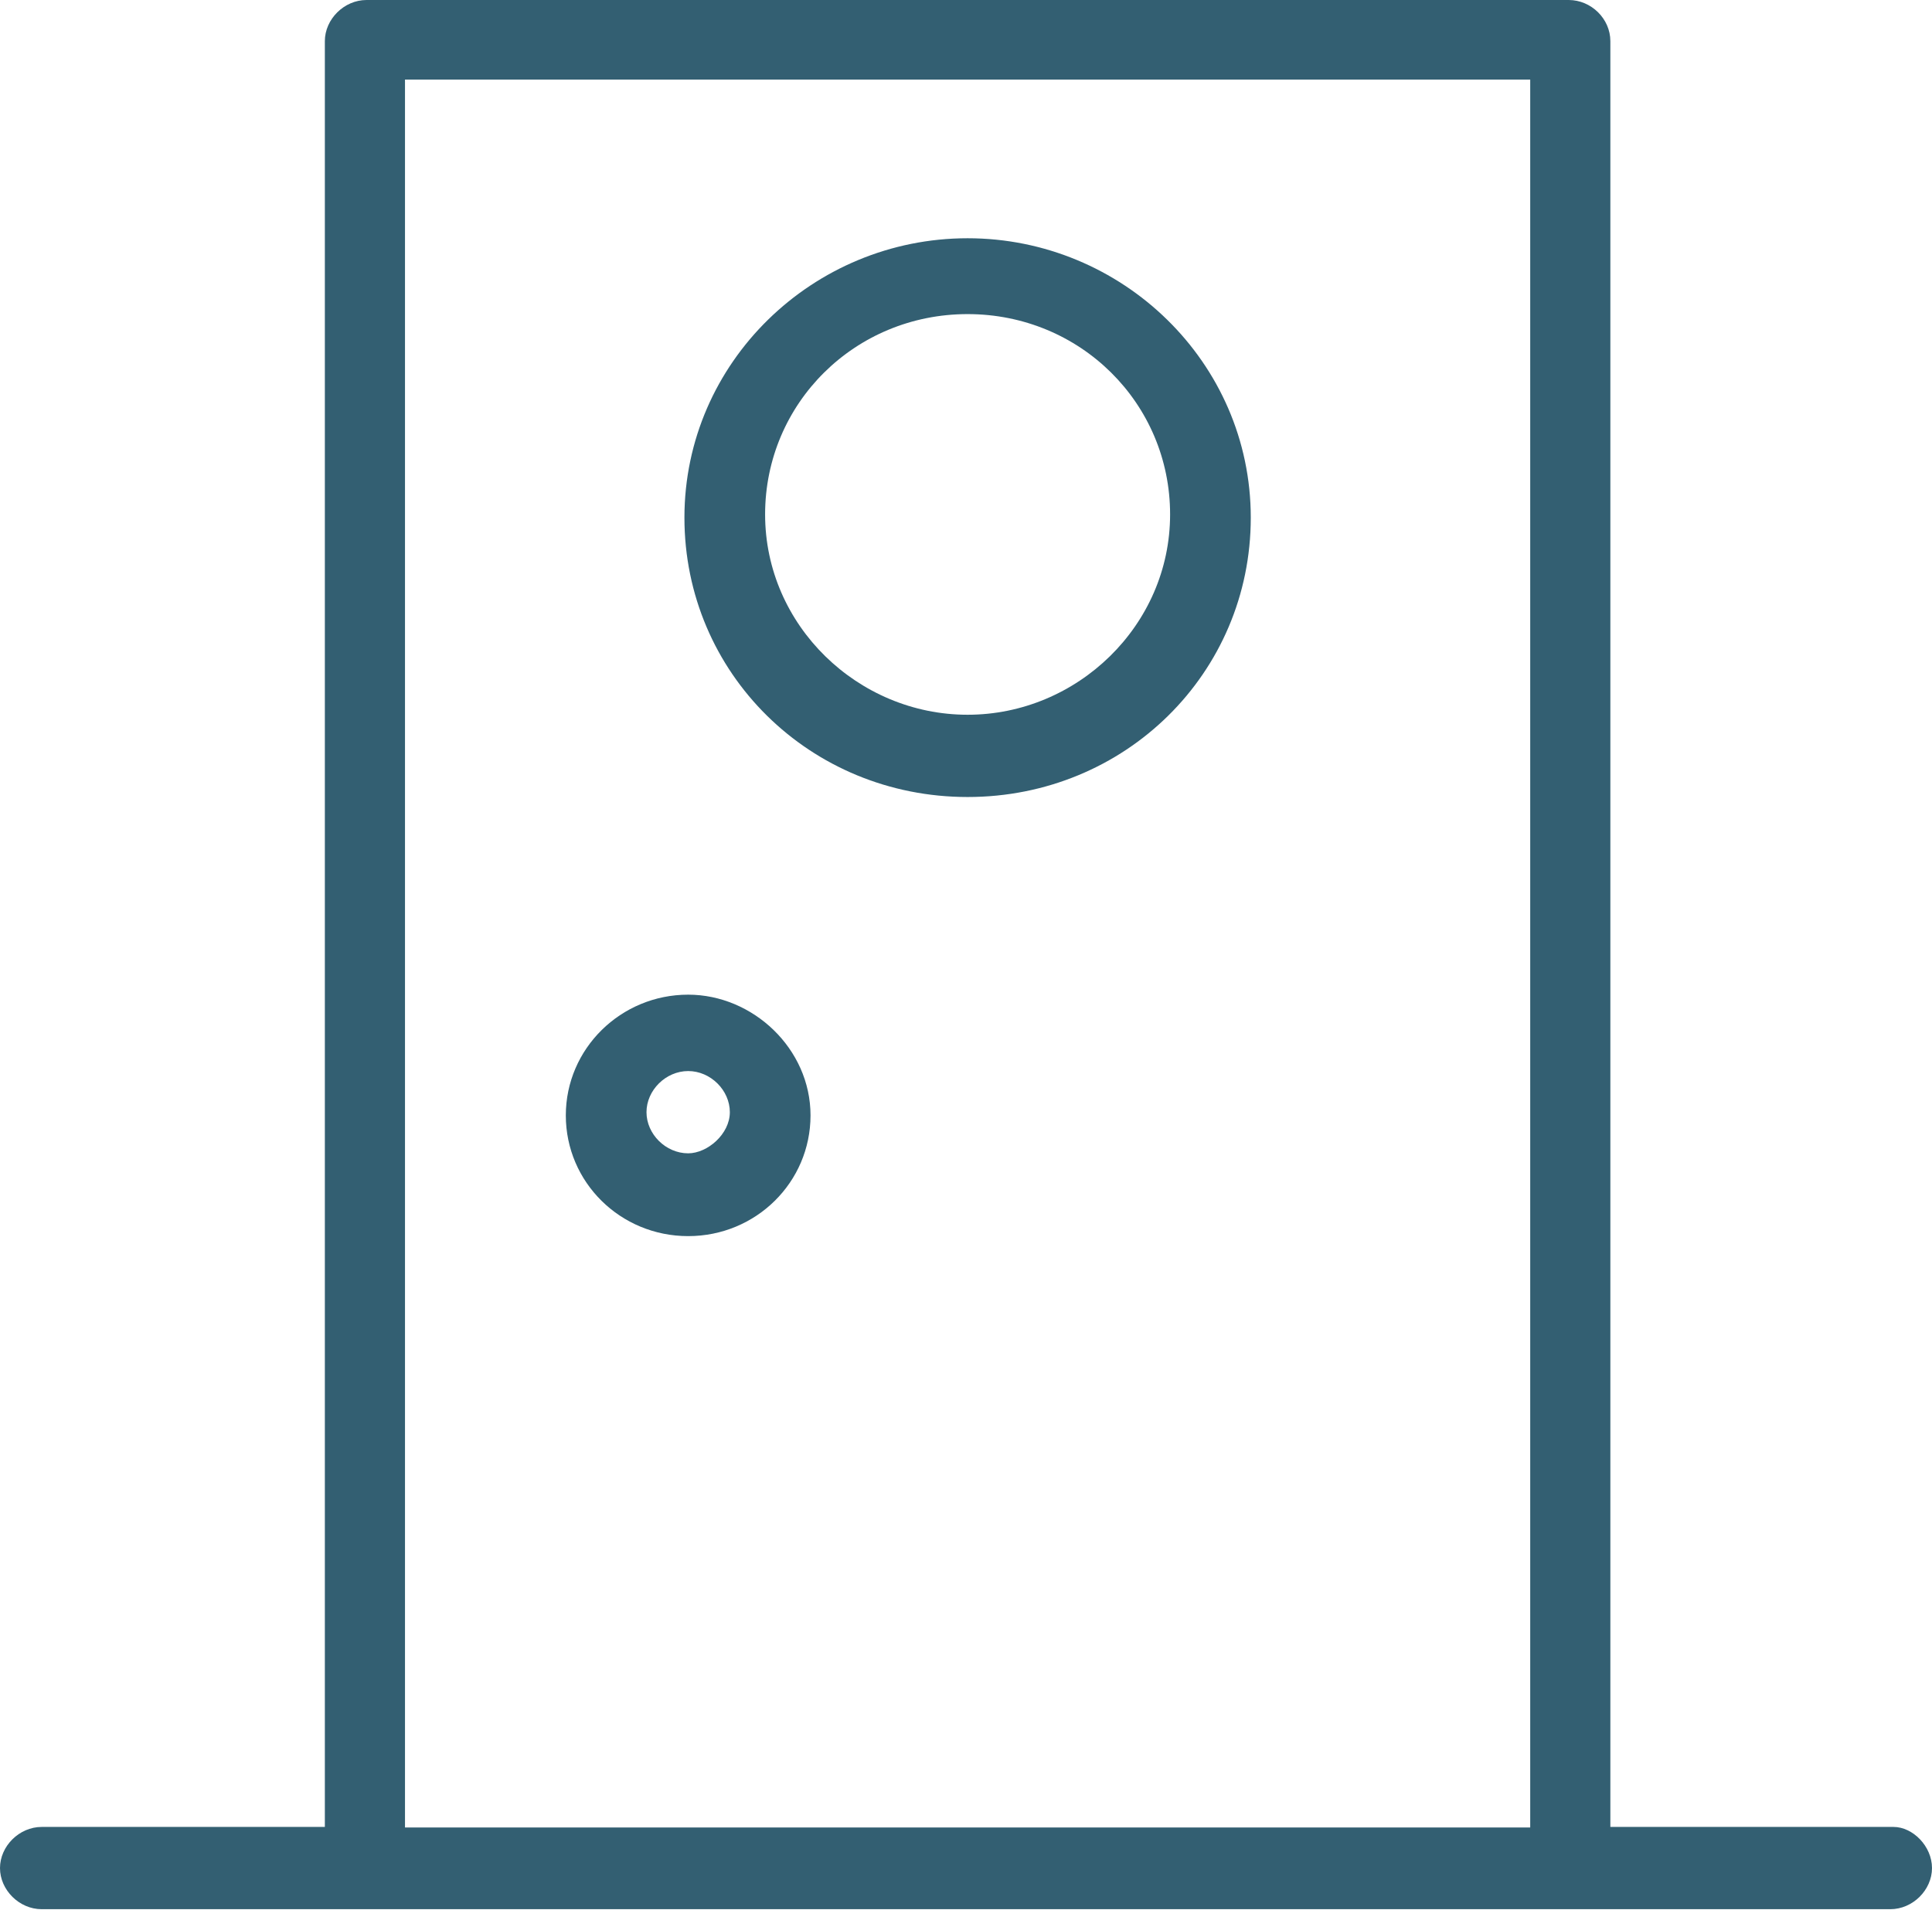 <svg xmlns="http://www.w3.org/2000/svg" id="Layer_1" viewBox="0 0 36.16 35.75"><defs><style>.cls-1{fill:#335f72;stroke-width:0px;}</style></defs><g id="E_-_13_Door_entrance_exterior_interior_round"><path class="cls-1" d="m35.44,34.2h-5.3V.77c0-.42-.36-.77-.78-.77H6.86c-.42,0-.78.36-.78.77v33.43H.78c-.42,0-.78.36-.78.77s.36.77.78.77h34.6c.42,0,.78-.36.78-.77s-.36-.77-.72-.77Zm-27.86,0V1.49h21.06v32.72H7.58Z"></path><path class="cls-1" d="m18.11,4.46c-2.89,0-5.3,2.32-5.3,5.23s2.35,5.23,5.3,5.23,5.3-2.32,5.3-5.23-2.41-5.23-5.3-5.23Zm0,8.92c-2.05,0-3.79-1.67-3.79-3.75s1.68-3.75,3.79-3.75,3.79,1.67,3.79,3.75-1.74,3.75-3.79,3.75Z"></path><path class="cls-1" d="m12.88,18.62c-1.26,0-2.29,1.01-2.29,2.26s1.02,2.26,2.29,2.26,2.29-1.01,2.29-2.26-1.08-2.26-2.29-2.26Zm0,2.97c-.42,0-.78-.36-.78-.77s.36-.77.78-.77.78.36.78.77-.42.77-.78.77Z"></path></g></svg>